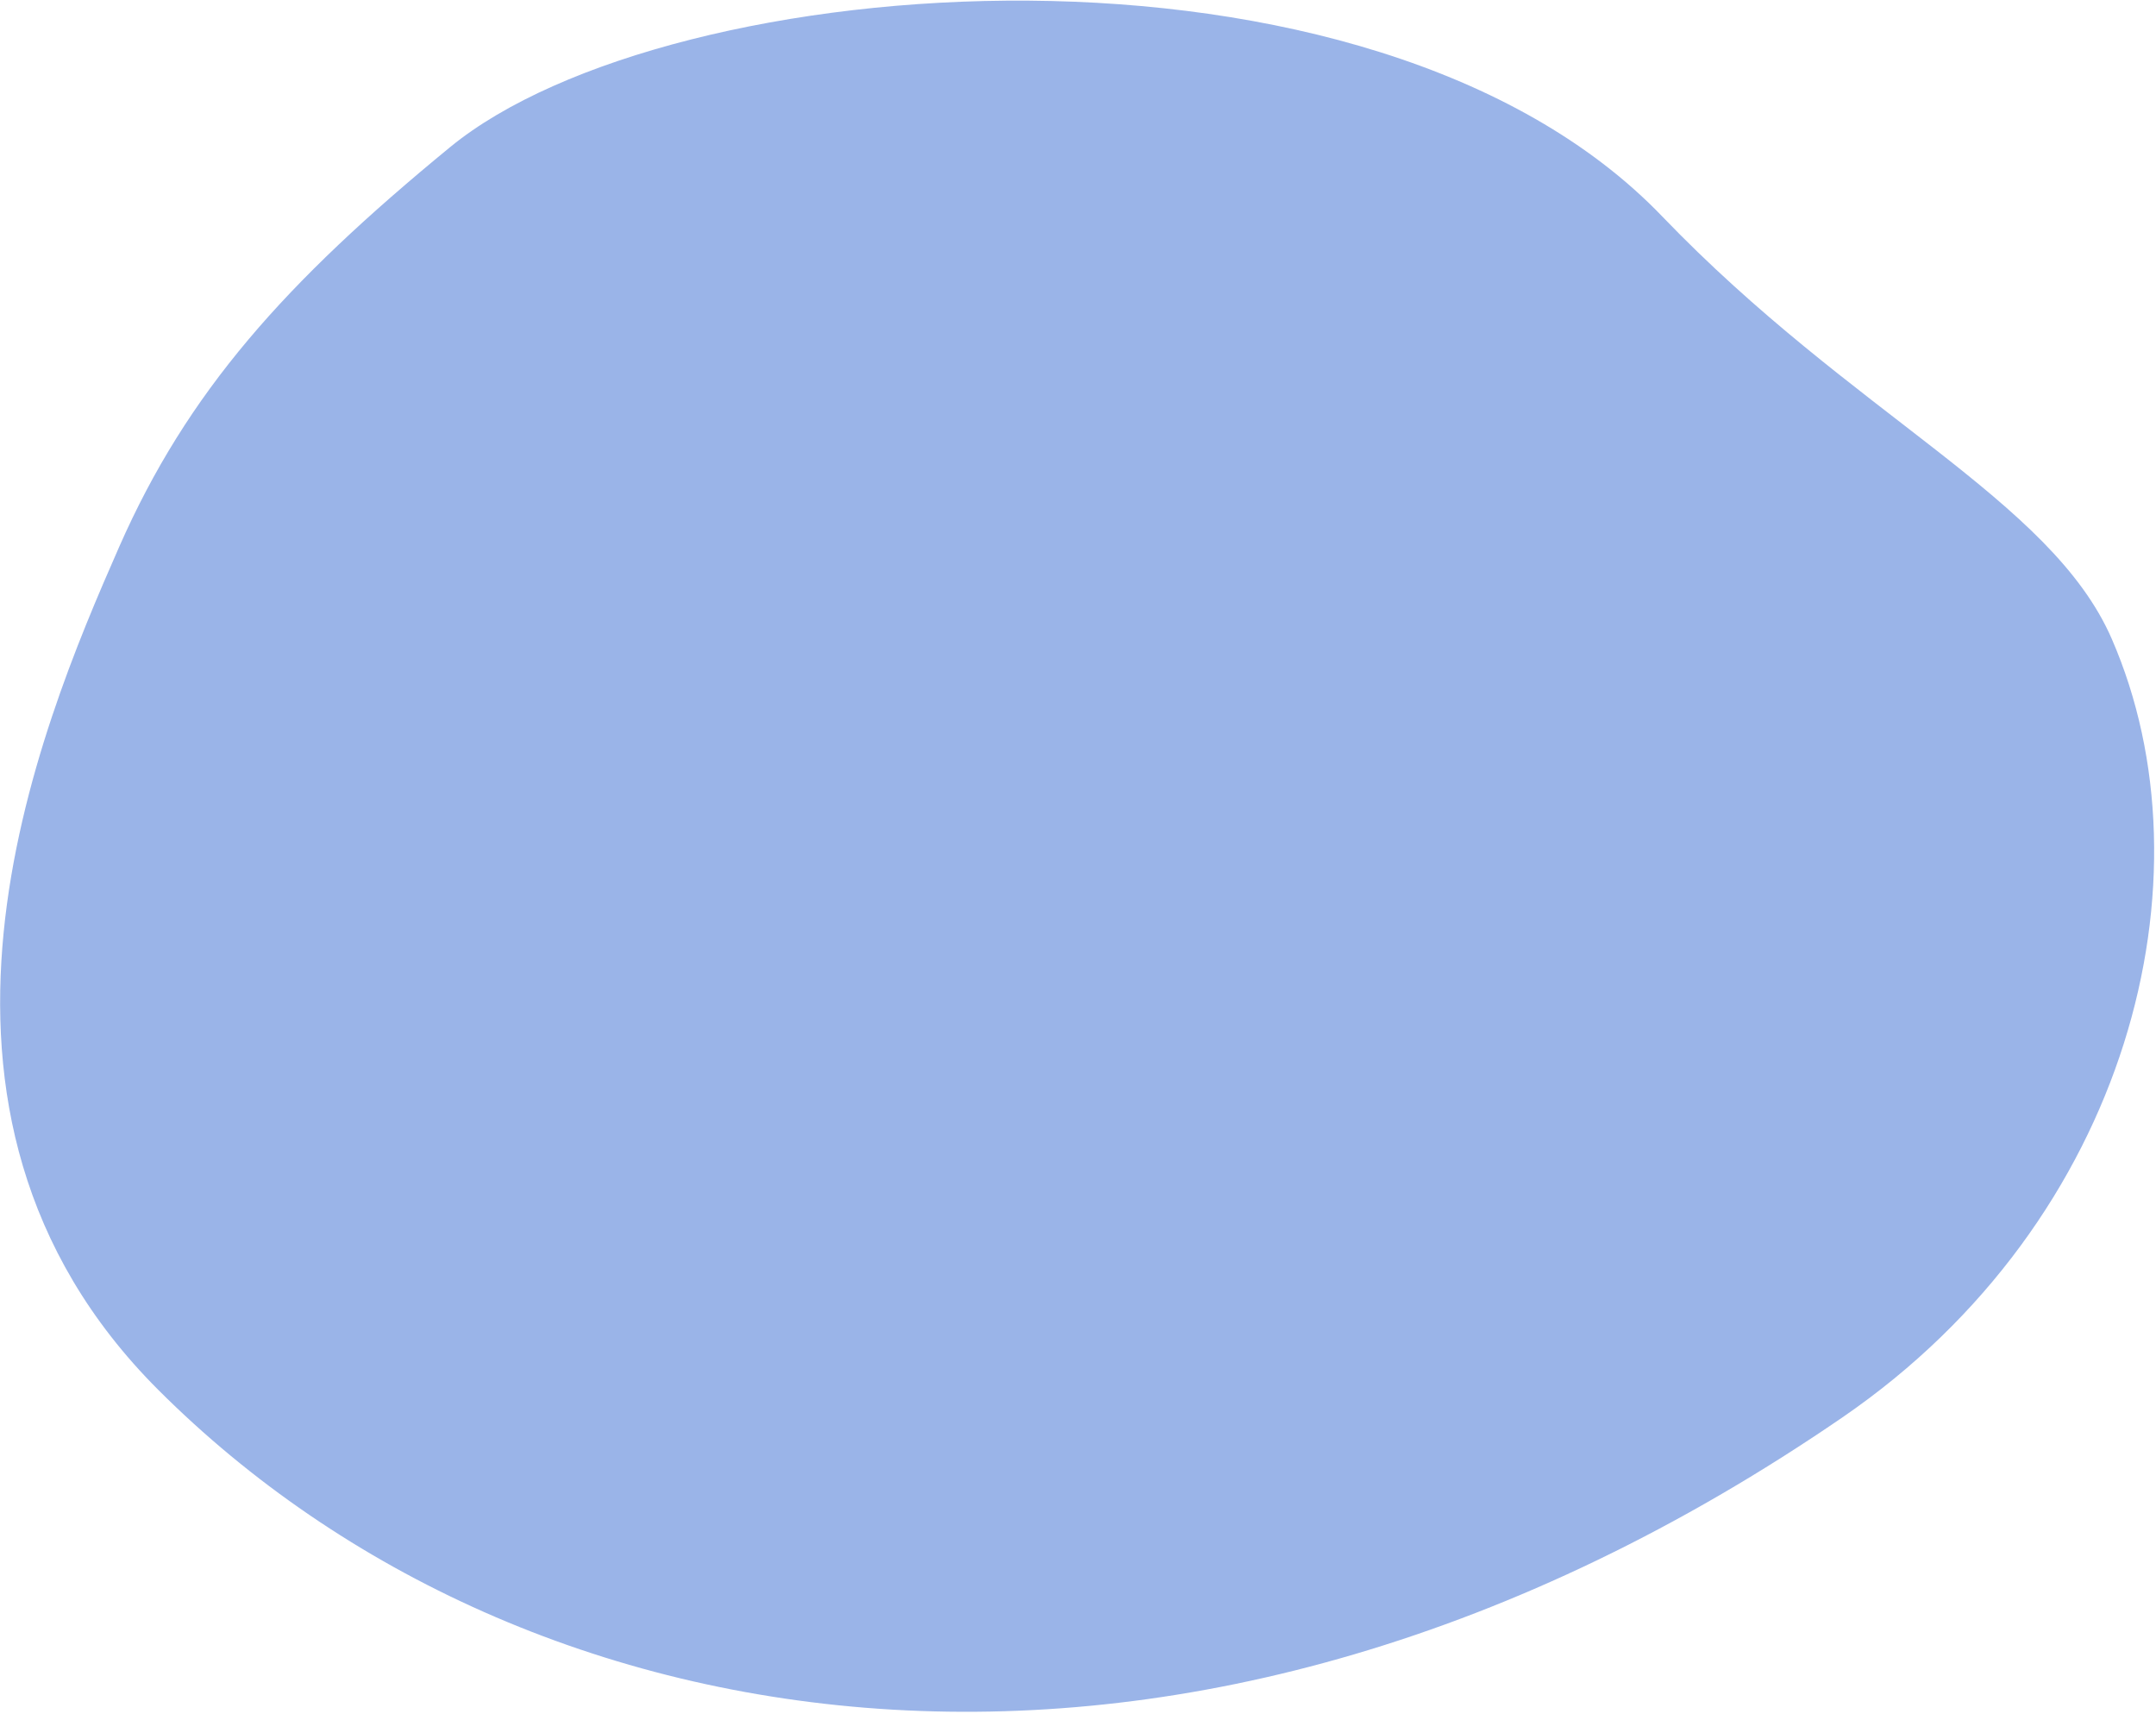 <?xml version="1.0" encoding="UTF-8"?> <svg xmlns="http://www.w3.org/2000/svg" width="633" height="503" viewBox="0 0 633 503" fill="none"> <path opacity="0.7" d="M46.501 408C154.265 515.645 348.727 547.91 541 416C625.304 358.163 650.5 257.5 620 187.5C602.155 146.543 544.1 121.897 488 63.5C402.5 -25.5 196.446 -9.548 132.154 43.185C83.714 82.915 55.027 115 35 160.5C11.233 214.5 -35.559 326.032 46.501 408Z" fill="#6F95DE"></path> </svg> 